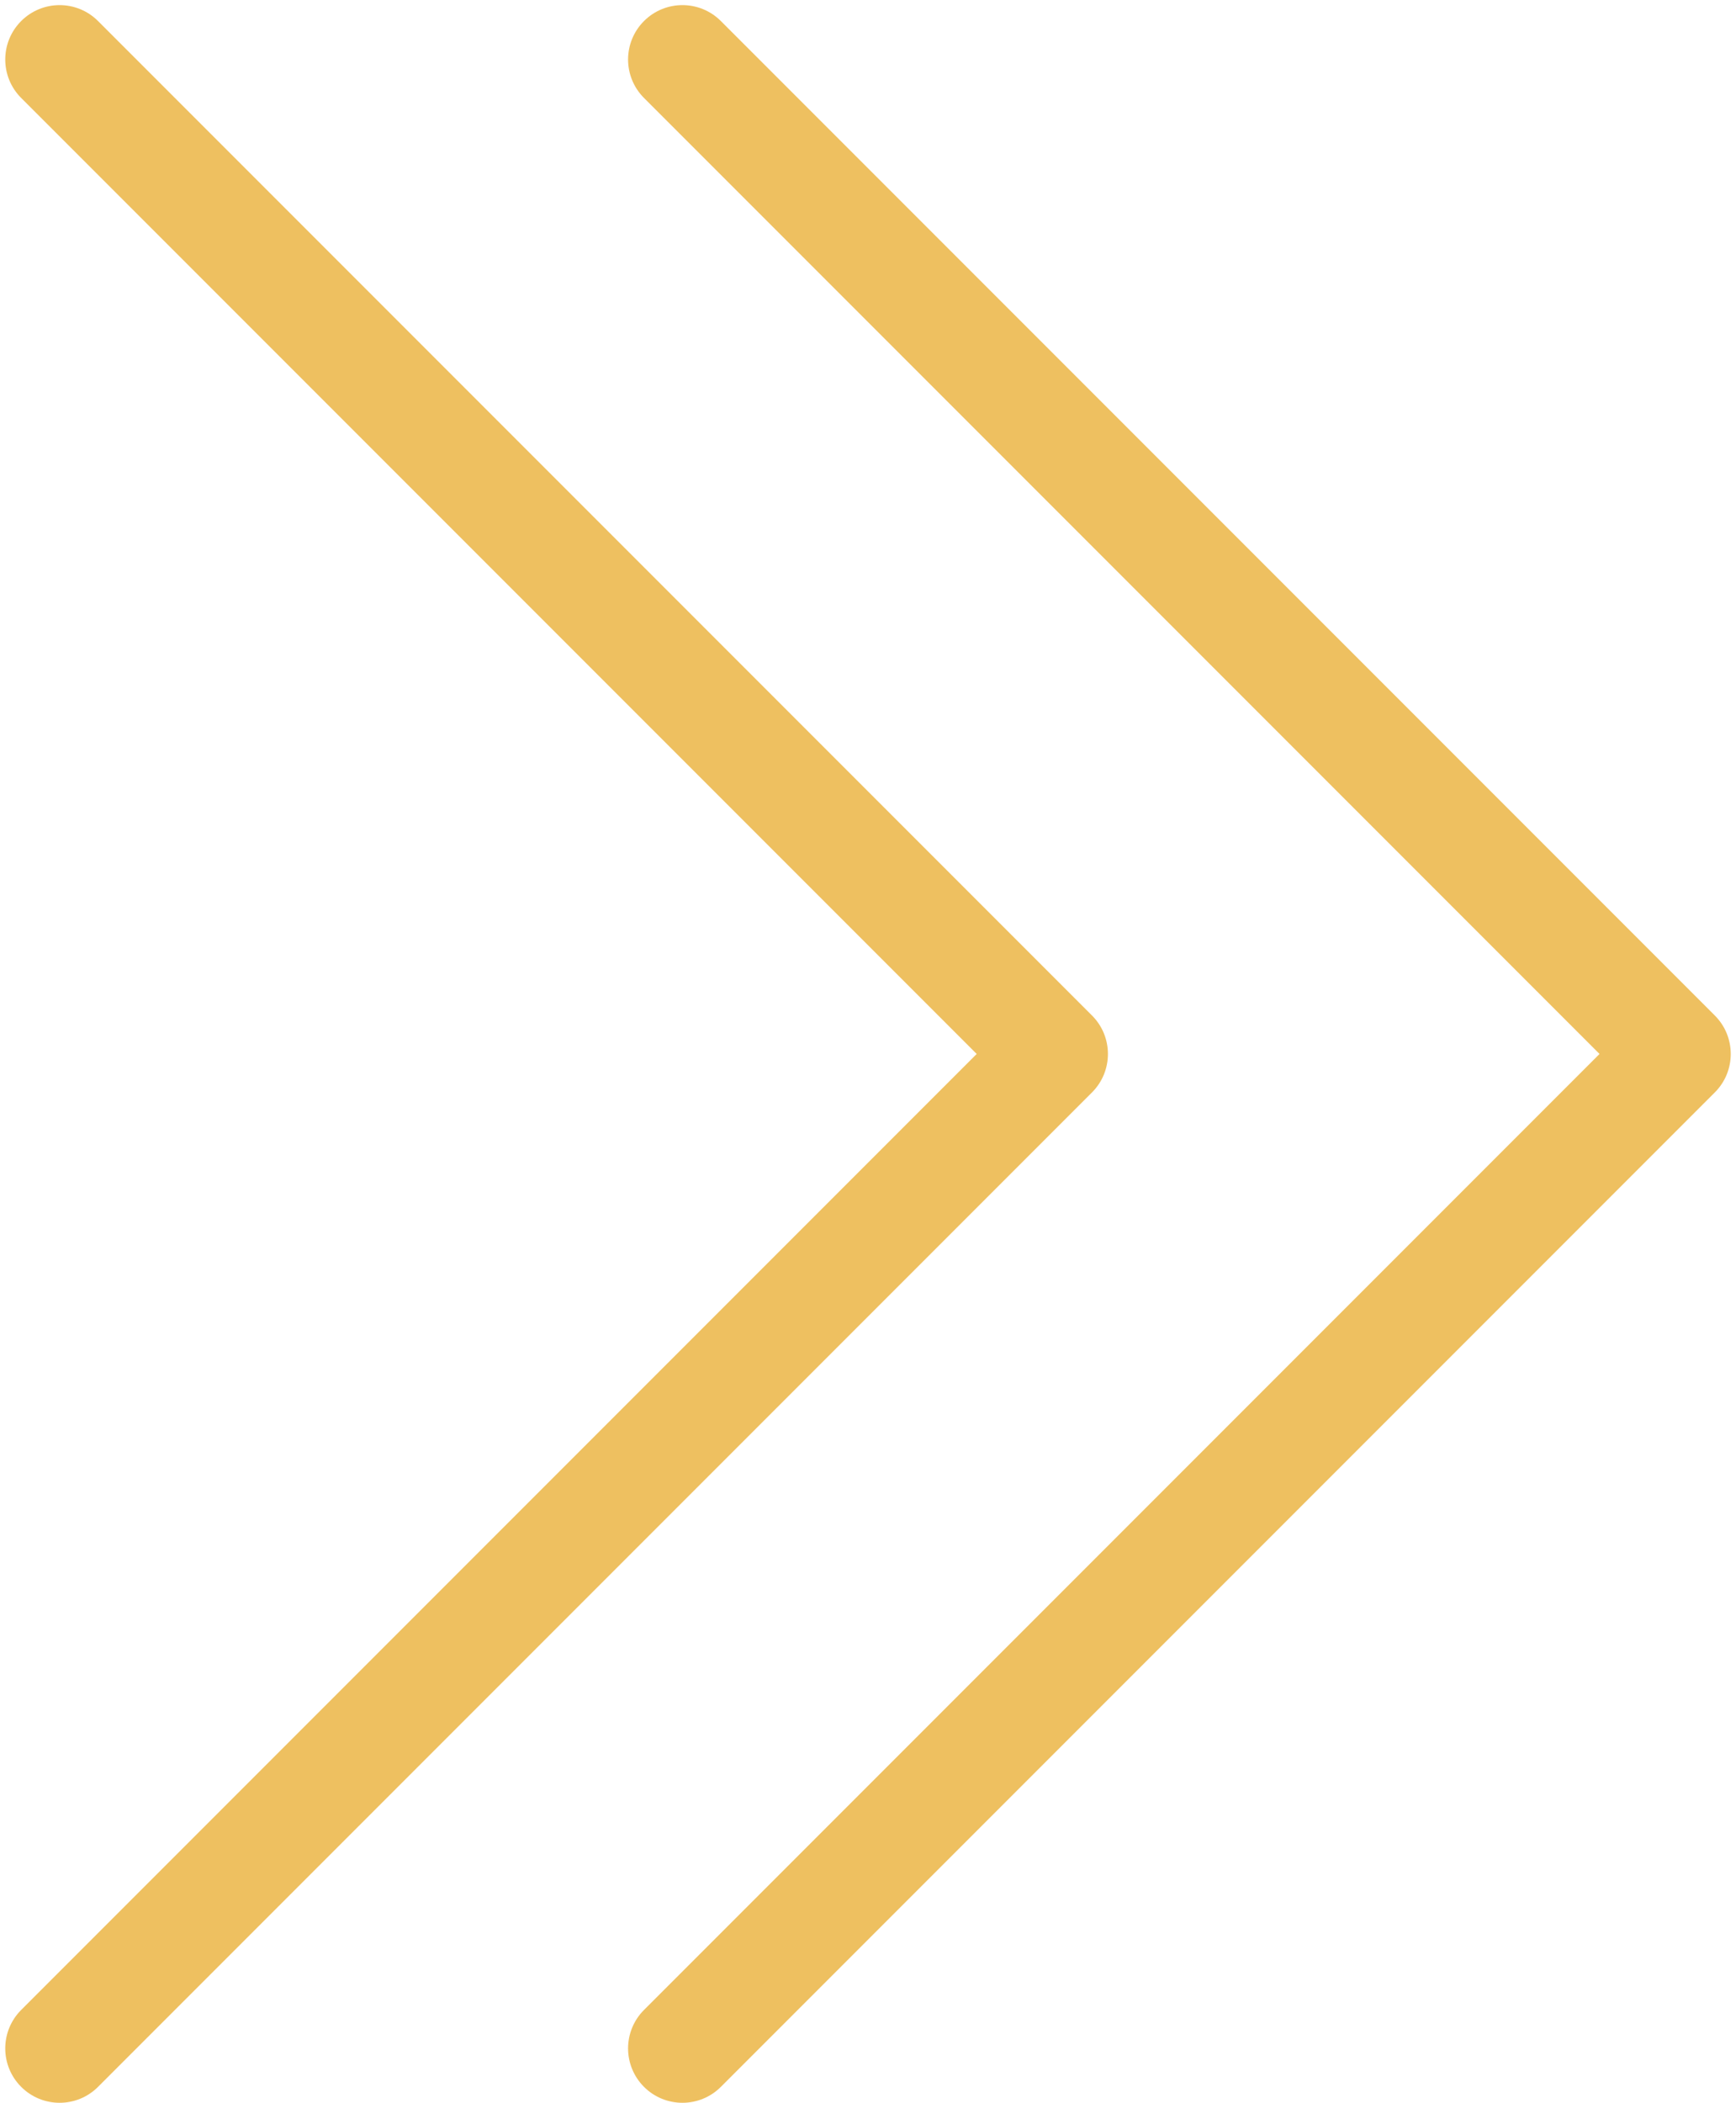 <?xml version="1.0" encoding="UTF-8" standalone="no"?><svg xmlns="http://www.w3.org/2000/svg" xmlns:xlink="http://www.w3.org/1999/xlink" fill="#000000" height="451.1" preserveAspectRatio="xMidYMid meet" version="1" viewBox="69.7 29.9 372.6 451.1" width="372.6" zoomAndPan="magnify"><g fill="#eec060" id="change1_1"><path d="M 216.172 481 C 213.188 481 210.199 479.859 207.922 477.582 C 203.367 473.027 203.367 465.641 207.922 461.082 L 413.008 256 L 207.922 50.914 C 203.367 46.359 203.367 38.973 207.922 34.414 C 212.477 29.859 219.867 29.859 224.422 34.414 L 437.754 247.75 C 442.312 252.305 442.312 259.695 437.754 264.25 L 224.422 477.582 C 222.145 479.859 219.156 481 216.172 481" fill="inherit"/><path d="M 82.496 481 C 79.508 481 76.523 479.859 74.246 477.582 C 69.688 473.027 69.688 465.641 74.246 461.082 L 279.328 256 L 74.246 50.914 C 69.688 46.359 69.688 38.973 74.246 34.414 C 78.801 29.859 86.188 29.859 90.742 34.414 L 304.078 247.75 C 308.633 252.305 308.633 259.695 304.078 264.25 L 90.742 477.582 C 88.465 479.859 85.48 481 82.496 481" fill="inherit"/></g></svg>